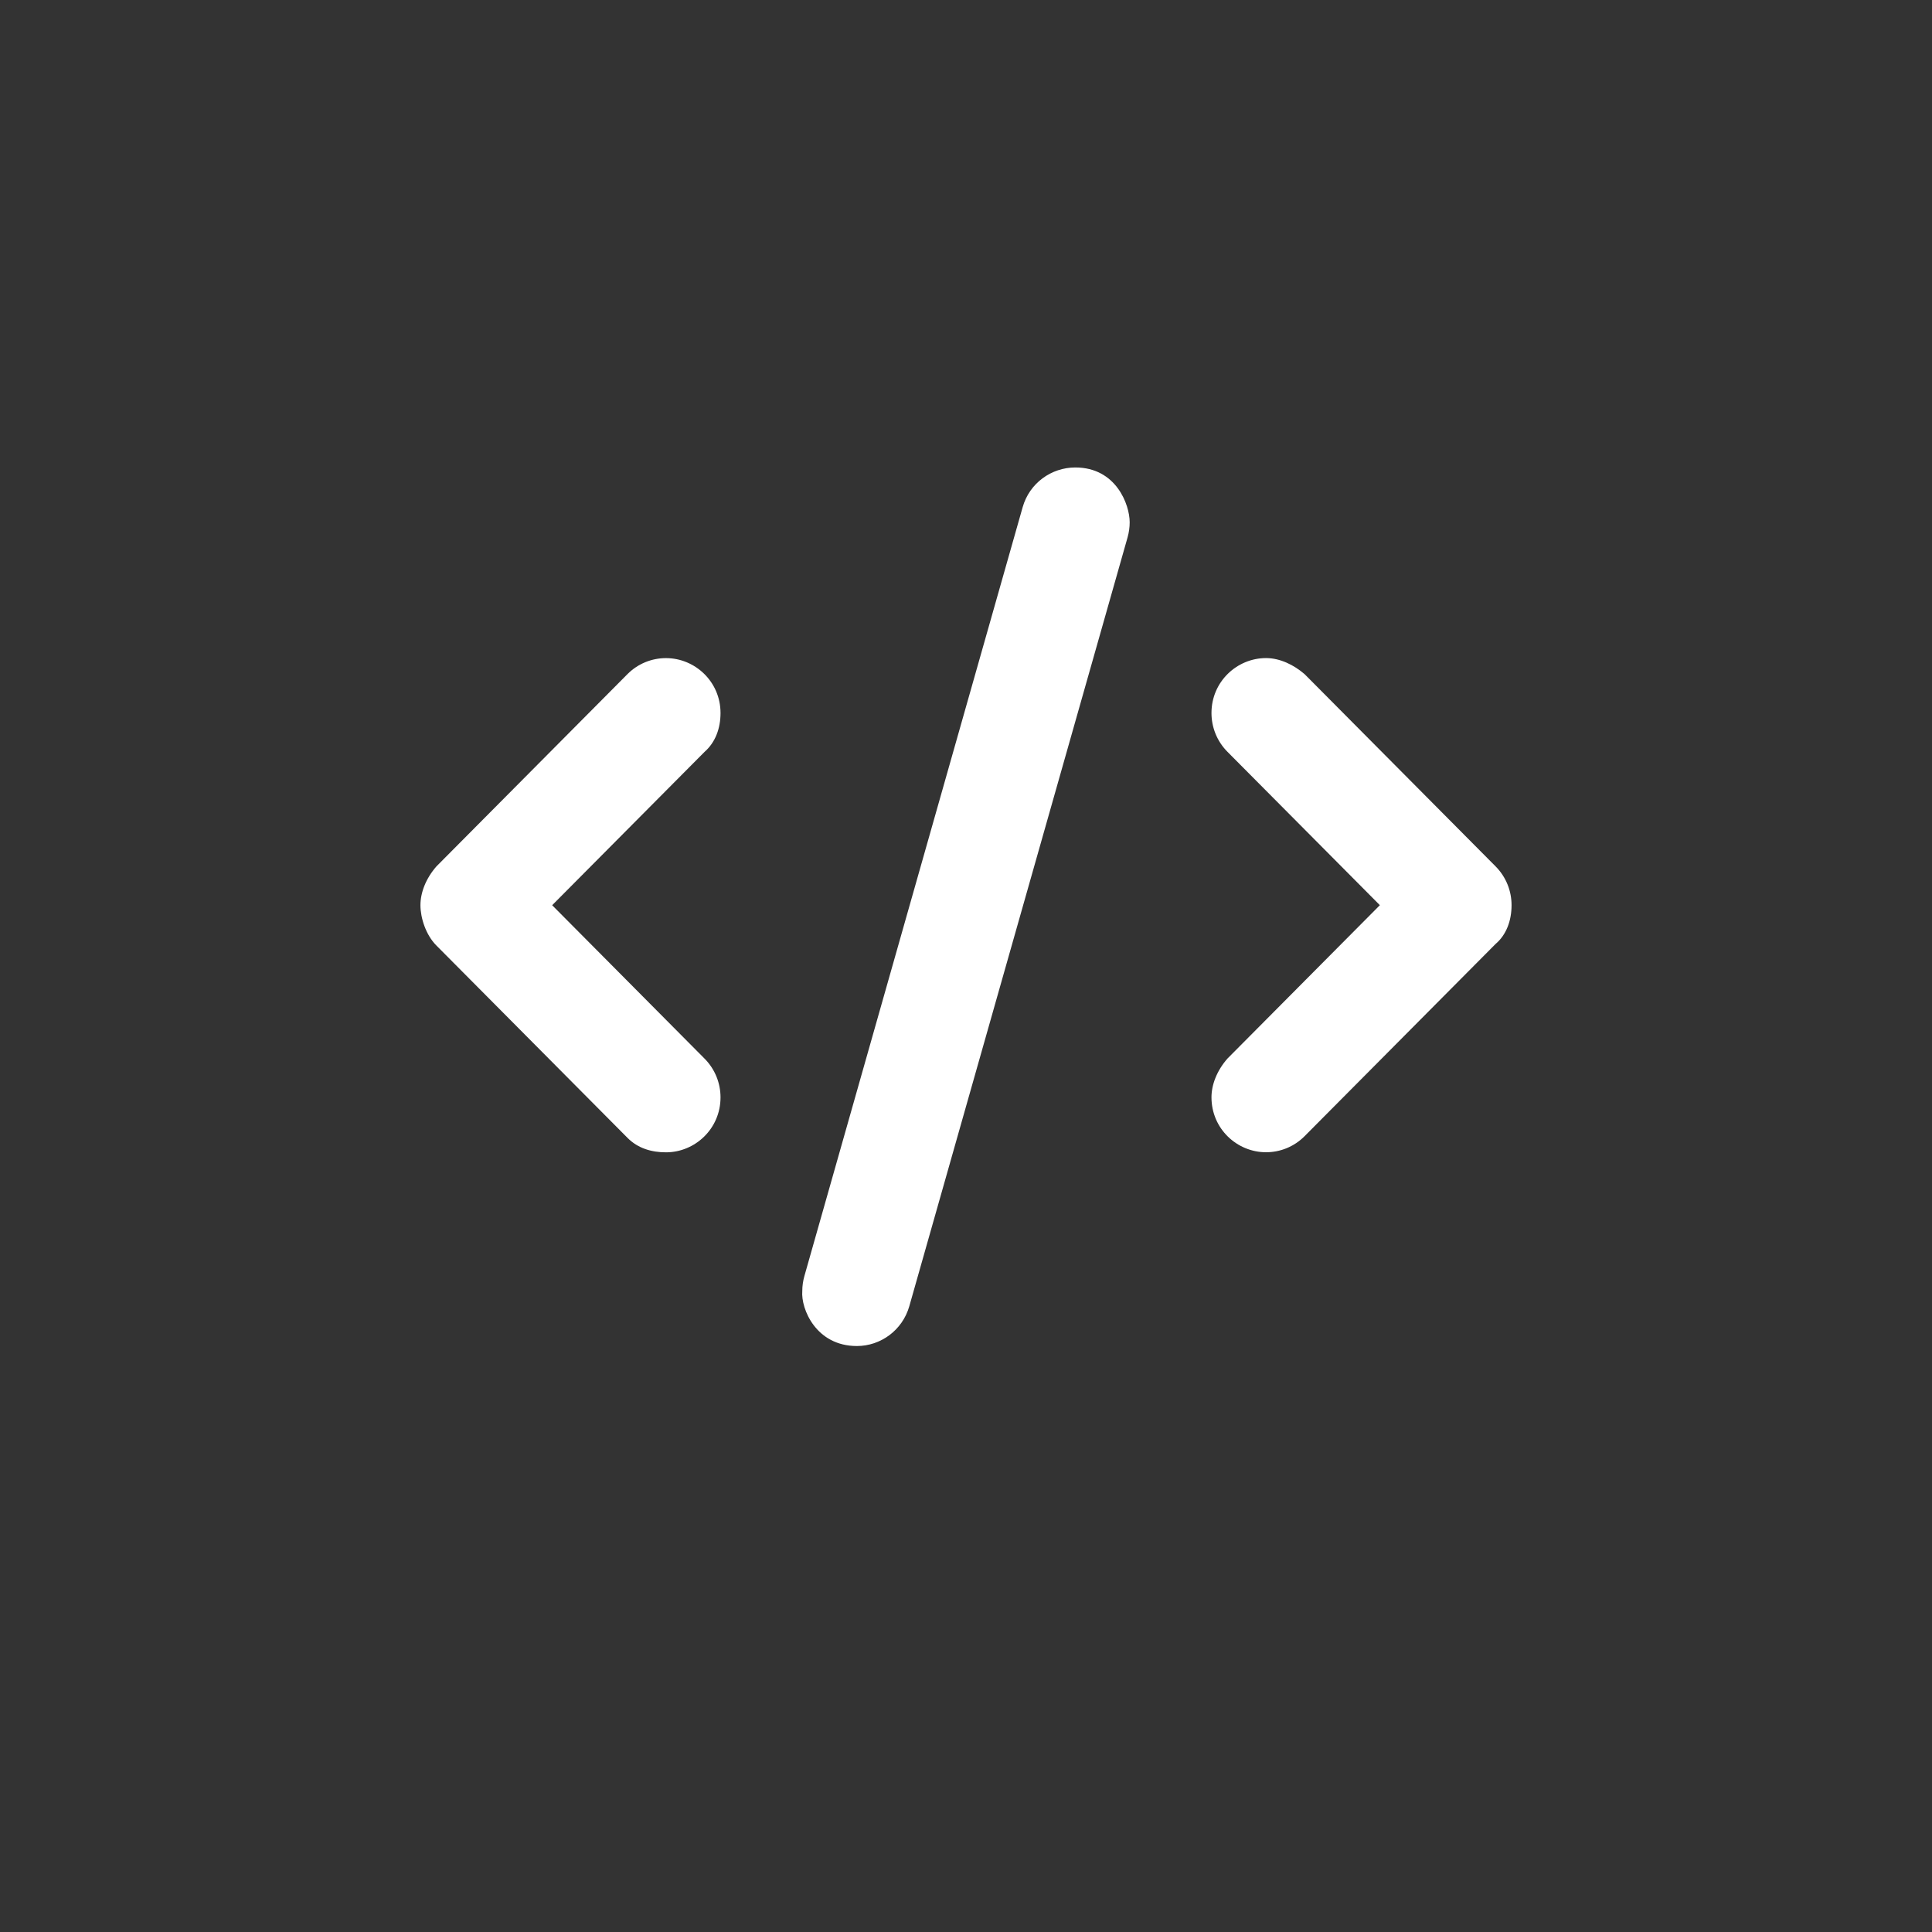<?xml version="1.0" encoding="utf-8"?>
<!-- Generator: Adobe Illustrator 24.0.1, SVG Export Plug-In . SVG Version: 6.00 Build 0)  -->
<svg version="1.1" id="Calque_1" xmlns="http://www.w3.org/2000/svg" xmlns:xlink="http://www.w3.org/1999/xlink" x="0px" y="0px"
	 viewBox="0 0 500 500" style="enable-background:new 0 0 500 500;" xml:space="preserve">
<rect x="0" y="0" width="500" height="500" fill="#333333" stroke="none"/>
<style type="text/css">
	.st0{display:none;fill:#FFFFFF;}
	.st1{fill:#FFFFFF;}
</style>
<path class="st0" d="M228.88,287.53c0-39.22,30.26-71.45,68.63-74.74c-2.12-6.93-4.55-13.63-7.61-19.7
	c-36.52,25.74-85.53,25.72-122.03-0.02c-3.25,6.49-5.82,13.68-8.02,21.11l-29.99-12.42l-8.21,19.81l33.61,13.9
	c-0.86,6.47-1.43,13.07-1.43,19.9h-32.17v21.44h33.67c0.89,6.3,2.23,12.4,3.86,18.24l-37.54,15.56l8.2,19.81l36.73-15.22
	c13.48,28.58,36.34,47.39,62.29,47.39c12.43,0,24.11-4.4,34.44-12.04C242.63,337.18,228.88,313.93,228.88,287.53z"/>
<path class="st0" d="M258.97,157.27l18.16-43.81l-19.81-8.21l-18.22,44c-3.35-0.67-6.74-1.11-10.21-1.11
	c-3.48,0-6.88,0.44-10.23,1.11l-18.22-44l-19.81,8.21l18.16,43.83c-7.1,4.48-13.65,10.39-19.41,17.63
	c29.46,21.27,69.56,21.27,99.03,0C272.64,167.68,266.08,161.75,258.97,157.27z"/>
<path class="st0" d="M348.63,317.05c5.6-8.48,8.91-18.62,8.91-29.53c0-29.61-24-53.61-53.61-53.61c-29.61,0-53.61,24-53.61,53.61
	c0,29.61,24,53.61,53.61,53.61c10.92,0,21.06-3.31,29.54-8.92l30.35,30.36l15.16-15.16L348.63,317.05z M303.93,319.69
	c-17.77,0-32.17-14.41-32.17-32.17c0-17.78,14.4-32.17,32.17-32.17c17.76,0,32.17,14.39,32.17,32.17
	C336.1,305.28,321.7,319.69,303.93,319.69z"/>
<path class="st0" d="M188.95,192.8l25.08-1.85v-21.42c0,0-46.86-46.15-115.13,8.49h23.27l2.58,21.05
	C124.74,199.07,151.29,172.12,188.95,192.8z"/>
<path class="st0" d="M104.03,291.77c0,0-50.96-47.45-9.23-108.2l23.29-2.22l2.22,22.52c0,0-21.41,35.08,6.25,62.78l-24.8,1.92
	L104.03,291.77z"/>
<path class="st0" d="M109.57,295.09c0,0,63.56,40.98,111.88-8.49l-21.42,1.48l-2.22-23.99c0,0-24.37,29.53-64.98,6.63l-24.74,1.1
	L109.57,295.09z"/>
<path class="st0" d="M203.35,258.16l1.48,24.74l22.52-2.22l67.94-75.69h-23.25l-2.22-21.05L203.35,258.16z"/>
<path class="st0" d="M195.24,196.86l86.03,94.91l22.89-2.22l-1.48-23.27l-84.55-94.15l0.36,24.37L195.24,196.86z"/>
<path class="st0" d="M284.58,295.18l23.82-1.94l-1.65-22.72c0,0,35.16,22.44,60.92-1.38l25.19-1.1l2.27,22.12
	C395.12,290.16,355.76,334.53,284.58,295.18z"/>
<path class="st0" d="M371.27,265.55l25.19-1.48l1.94,22.25c0,0,55.11-61.4-4.44-114.19l-24.36,1.69l2.22,25.19
	C371.82,199.01,404.78,235.91,371.27,265.55z"/>
<path class="st0" d="M301.2,199.07l-25.44,2.22l-1.43-22.44c0,0,45.14-52.06,113.26-10.52l-23.27,1.88l2.22,24.1
	C366.55,194.31,336.92,170.55,301.2,199.07z"/>
<path class="st1" d="M292.36,135.16c0-4.53-3.49-14.18-14.07-14.18c-6.17,0-11.86,4.03-13.63,10.29l-56.48,198.95
	c-0.37,1.3-0.55,2.62-0.55,3.91c-0.38,4.58,3.54,14.22,14.13,14.22c6.14,0,11.79-4.07,13.57-10.31l56.48-198.95
	C292.18,137.77,292.36,136.46,292.36,135.16z M186.47,184.53c0-8.12-6.6-14.21-14.12-14.21c-3.61,0-7.23,1.39-9.98,4.16
	l-49.42,49.74c-2.76,3.16-4.14,6.8-4.14,10.05s1.38,7.68,4.14,10.44l49.42,49.74c2.75,2.8,6.36,3.77,9.98,3.77
	c7.52,0,14.12-6.1,14.12-14.21c0-3.64-1.38-7.27-4.14-10.05l-39.43-39.69l39.44-39.69C185.1,192.16,186.47,188.57,186.47,184.53z
	 M391.19,234.26c0-3.64-1.38-7.27-4.14-10.05l-49.42-49.74c-2.75-2.38-6.36-4.16-9.98-4.16c-7.52,0-14.12,6.1-14.12,14.21
	c0,3.64,1.38,7.27,4.14,10.05l39.44,39.69l-39.44,39.69c-2.77,3.16-4.14,6.8-4.14,10.04c0,8.12,6.6,14.21,14.12,14.21
	c3.61,0,7.23-1.39,9.98-4.16l49.42-49.74C389.82,241.95,391.19,238.3,391.19,234.26z"/>
</svg>
